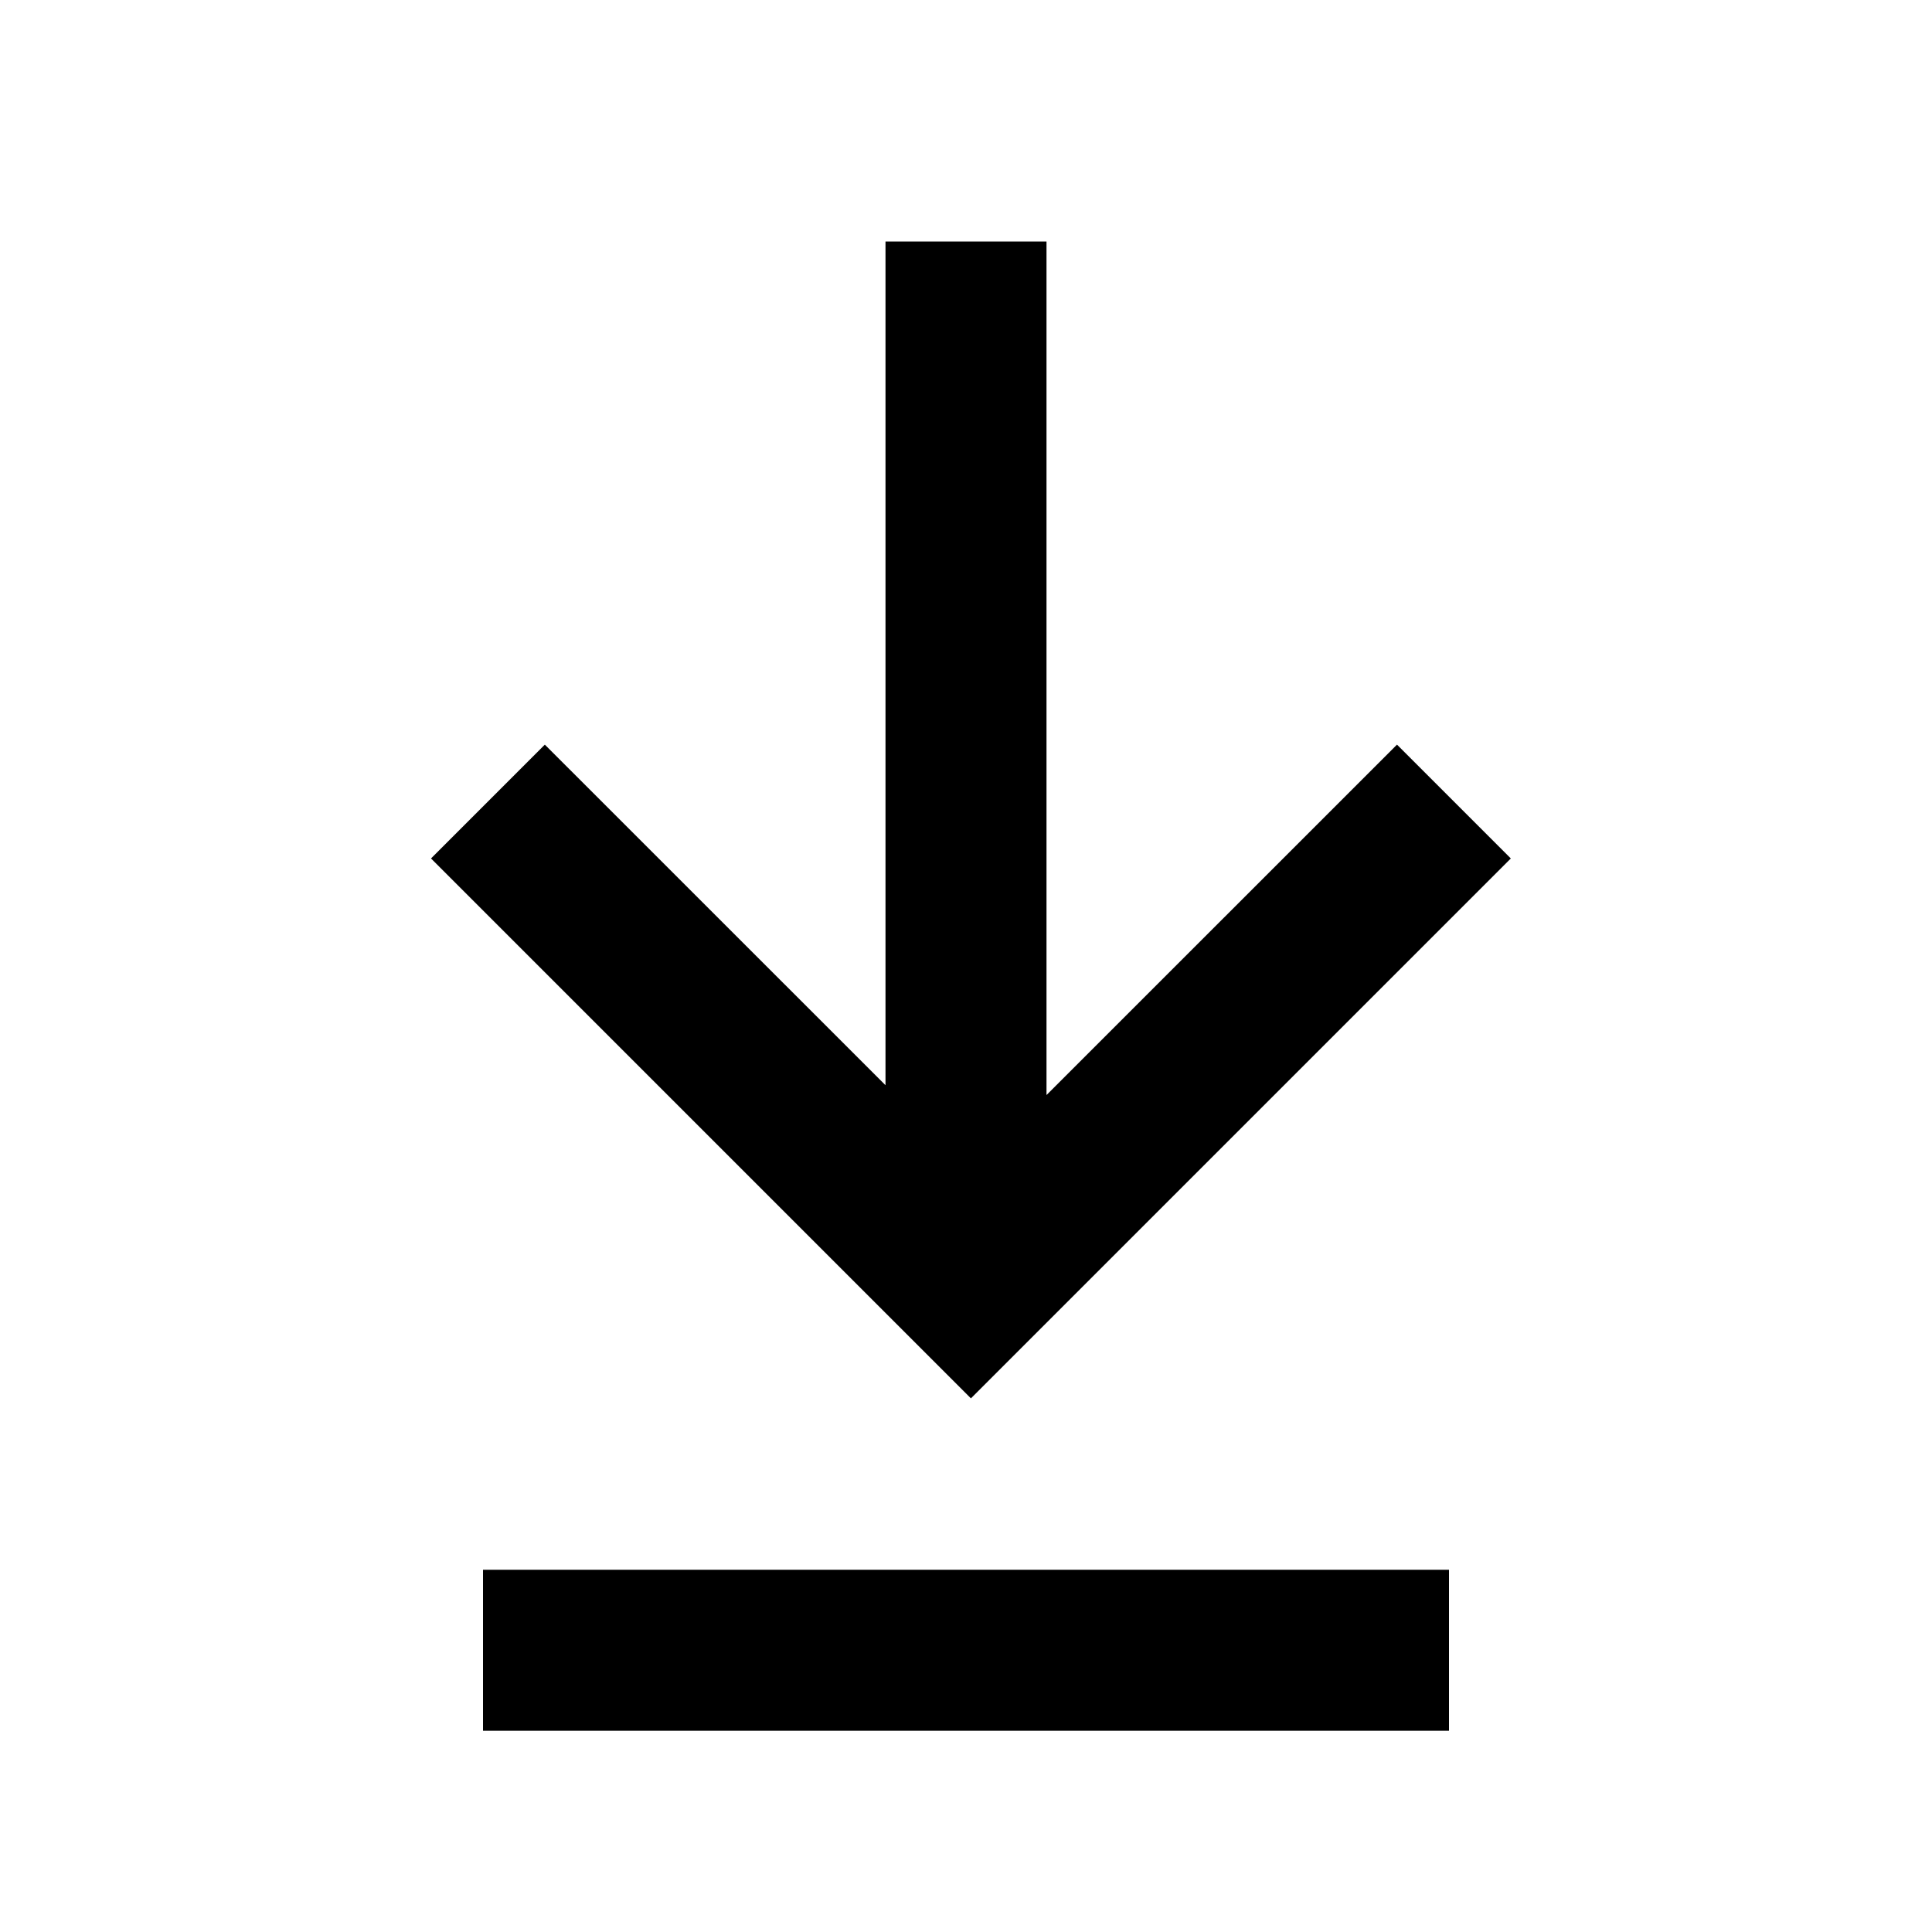 <svg xmlns="http://www.w3.org/2000/svg" viewBox="0 0 24 24"><path d="M18 19.5v2H6v-2h12zM13 3v10.603l4.354-4.353 1.414 1.414-6.707 6.707-6.707-6.707L6.768 9.25 11 13.481V3h2z" fill="#000" fill-rule="evenodd"/></svg>